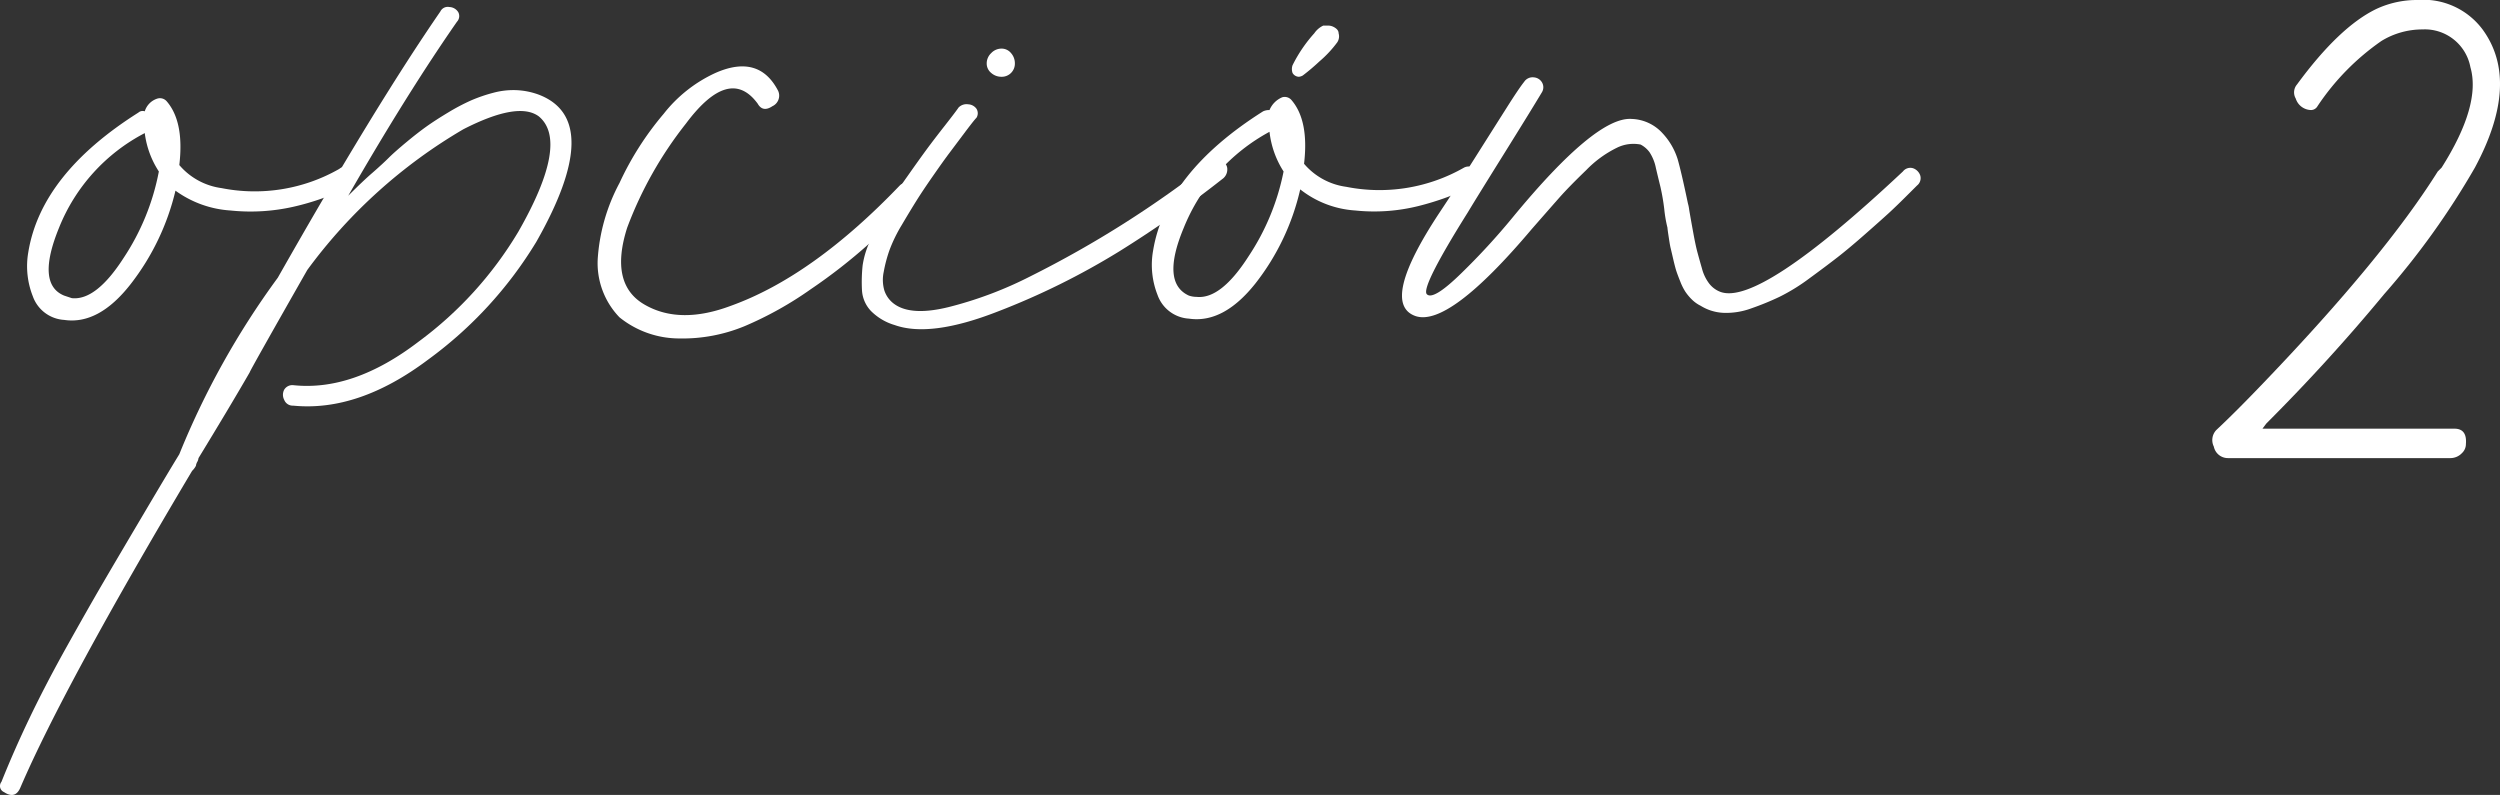 <?xml version="1.0" encoding="UTF-8"?>
<svg xmlns="http://www.w3.org/2000/svg" viewBox="0 0 195.371 62.125">
  <rect x="0" y="0" width="195.371" height="62.125" fill="#333333" stroke="none"/>
  <defs>
    <style>.cls-1{fill:#fff;}</style>
  </defs>
  <g id="Capa_2" data-name="Capa 2">
    <g id="Capa_1-2" data-name="Capa 1">
      <path class="cls-1" d="M26.513,13.2a.608.608,0,0,1,.8,0,.812.812,0,0,1,0,1.4,19.722,19.722,0,0,1-4.35,1.55,15.188,15.188,0,0,1-4.95.3,8.202,8.202,0,0,1-4.3-1.55,19.048,19.048,0,0,1-3.5,7.3q-2.501,3.201-5.2,2.8a2.779,2.779,0,0,1-2.45-1.85,6.387,6.387,0,0,1-.35-3.45q1-6.098,8.6-10.9a.502.502,0,0,1,.5-.1,1.502,1.502,0,0,1,1-1,.698.698,0,0,1,.7.2q1.399,1.6,1,5a5.256,5.256,0,0,0,3.3,1.8A13.31,13.31,0,0,0,26.513,13.2Zm-20.9,10.1q1.898.202,4.051-3.149a18.443,18.443,0,0,0,2.75-6.75,7.105,7.105,0,0,1-1.101-3,14.341,14.341,0,0,0-6.7,7.399q-1.799,4.402.4,5.3C5.213,23.167,5.413,23.234,5.612,23.3Z"></path>
      <path class="cls-1" d="M42.112,7.4q5.197,2.001-.2,11.5a31.727,31.727,0,0,1-8.45,9.2q-5.452,4.102-10.55,3.6a.71.71,0,0,1-.7-.45.85.85,0,0,1,0-.8.741.741,0,0,1,.7-.35q4.699.502,9.8-3.4a29.327,29.327,0,0,0,7.8-8.6q3.999-6.998,1.601-9-1.601-1.2-5.9,1a40.453,40.453,0,0,0-12.2,11q-4.5,7.901-4.5,8-1.5,2.602-4,6.7a.762.762,0,0,1-.1.3.788.788,0,0,0-.101.3,1.518,1.518,0,0,1-.3.399Q5.014,53.6,1.613,61.5q-.398.999-1.301.4a.516.516,0,0,1-.199-.8q1-2.501,2.25-5.1,1.251-2.602,2.899-5.55,1.651-2.951,2.7-4.75t3.15-5.35q2.099-3.551,2.899-4.85a63.621,63.621,0,0,1,7.7-13.8Q29.31,8.301,34.412.9a.639.639,0,0,1,.7-.351.848.848,0,0,1,.699.4.644.644,0,0,1-.1.75q-3.899,5.602-8.5,13.6,1.2-1.2,1.9-1.8.798-.699,1.25-1.15.45-.45,1.35-1.2t1.6-1.25q.699-.499,1.7-1.101a16.284,16.284,0,0,1,1.8-.95,12.02,12.02,0,0,1,1.75-.6,6.015,6.015,0,0,1,1.851-.2A5.769,5.769,0,0,1,42.112,7.4Z"></path>
      <path class="cls-1" d="M70.312,14.5a.679.679,0,0,1,.75-.15.768.768,0,0,1,.551.5.849.849,0,0,1-.201.75q-1.701,1.8-3.5,3.45a42.596,42.596,0,0,1-4.549,3.55,27.662,27.662,0,0,1-5.2,2.9,12.713,12.713,0,0,1-5.101.95,7.454,7.454,0,0,1-4.649-1.65,6.098,6.098,0,0,1-1.7-4.6,14.58,14.58,0,0,1,1.7-5.9A23.625,23.625,0,0,1,51.861,8.9a10.916,10.916,0,0,1,4.051-3.2q3.398-1.5,4.899,1.4a.908.908,0,0,1-.45,1.2q-.75.502-1.149-.2-2.202-3-5.601,1.55a30.107,30.107,0,0,0-4.6,8.149q-1.402,4.402,1.35,6,2.749,1.601,6.75.101Q63.51,21.601,70.312,14.5Z"></path>
      <path class="cls-1" d="M94.711,12.6a.853.853,0,0,1,.8,0,.679.679,0,0,1,.4.65.908.908,0,0,1-.4.75,88.756,88.756,0,0,1-8.05,5.65,57.307,57.307,0,0,1-9.5,4.7q-5.25,2.051-8.05,1.05A4.326,4.326,0,0,1,68.061,24.3a2.56,2.56,0,0,1-.7-1.649,12.248,12.248,0,0,1,.051-1.9,6.811,6.811,0,0,1,.75-2.25q.65-1.298,1.199-2.3a26.001,26.001,0,0,1,1.5-2.35q.949-1.35,1.5-2.1.549-.75,1.45-1.9c.601-.766.966-1.25,1.101-1.45a.869.869,0,0,1,.75-.25.845.845,0,0,1,.649.35.662.662,0,0,1,0,.7q-.201.201-.95,1.2L74.161,12q-.451.601-1.25,1.75-.803,1.151-1.301,1.95-.501.801-1.149,1.9a11.562,11.562,0,0,0-.95,1.95,10.783,10.783,0,0,0-.45,1.7,2.974,2.974,0,0,0,.05,1.45,2.12,2.12,0,0,0,.7,1q1.399,1.102,4.7.2a30.327,30.327,0,0,0,6-2.3A82.834,82.834,0,0,0,94.711,12.6Zm-15.7-6.9a1.017,1.017,0,0,1-.75.3,1.191,1.191,0,0,1-.8-.3.945.945,0,0,1-.351-.75,1.099,1.099,0,0,1,.351-.8,1.1,1.1,0,0,1,.8-.351.948.948,0,0,1,.75.351,1.195,1.195,0,0,1,.3.8A1.017,1.017,0,0,1,79.011,5.7Z"></path>
      <path class="cls-1" d="M114.41,13.1a.774.774,0,0,1,.8.05.748.748,0,0,1,.4.649.867.867,0,0,1-.4.7,21.708,21.708,0,0,1-4.35,1.6,14.327,14.327,0,0,1-4.95.35,7.737,7.737,0,0,1-4.3-1.65,18.613,18.613,0,0,1-3.5,7.351Q95.609,25.3,92.91,24.9A2.779,2.779,0,0,1,90.46,23.05a6.385,6.385,0,0,1-.35-3.45q1-6.099,8.6-10.9a1.129,1.129,0,0,1,.5-.1,1.842,1.842,0,0,1,1-1,.698.698,0,0,1,.7.2q1.399,1.601,1,5a5.255,5.255,0,0,0,3.3,1.8A13.305,13.305,0,0,0,114.41,13.1ZM93.51,23.2q1.898.201,4.05-3.15A18.444,18.444,0,0,0,100.31,13.4,7.205,7.205,0,0,1,99.21,10.3a14.824,14.824,0,0,0-6.7,7.5q-1.8,4.301.4,5.3A1.879,1.879,0,0,0,93.51,23.2Zm8-17.2a.586.586,0,0,1-.5-.3.916.916,0,0,1,0-.6,11.092,11.092,0,0,1,1.7-2.5,1.76,1.76,0,0,1,.7-.6h.4a.905.905,0,0,1,.4.1c.266.134.4.3.4.5a.846.846,0,0,1-.1.7,8.847,8.847,0,0,1-1.4,1.5A16.125,16.125,0,0,1,101.81,5.9.769.769,0,0,1,101.51,6Z"></path>
      <path class="cls-1" d="M148.709,13.4a.73.73,0,0,1,.8-.25.906.906,0,0,1,.551.55.731.731,0,0,1-.25.8q-.202.202-.601.6-1,1.001-1.6,1.55-.601.551-1.851,1.649-1.251,1.102-2.149,1.8-.901.701-2.2,1.65a15.005,15.005,0,0,1-2.35,1.45,21.402,21.402,0,0,1-2.2.9,5.668,5.668,0,0,1-2.15.35,3.673,3.673,0,0,1-1.8-.55,2.653,2.653,0,0,1-.7-.5,3.933,3.933,0,0,1-.5-.601,4.326,4.326,0,0,1-.399-.8c-.135-.333-.234-.6-.301-.8s-.149-.516-.25-.95c-.1-.433-.167-.716-.199-.85q-.053-.199-.15-.851c-.067-.433-.1-.683-.1-.75a10.241,10.241,0,0,1-.25-1.45,16.584,16.584,0,0,0-.301-1.75q-.149-.6-.35-1.45a3.478,3.478,0,0,0-.5-1.25,2.025,2.025,0,0,0-.7-.601,2.911,2.911,0,0,0-1.85.25,8.619,8.619,0,0,0-2.4,1.75q-1.349,1.301-2.1,2.15-.75.851-2.15,2.45-6.501,7.701-9.1,6.8-2.799-.999,1.899-8.1,1.201-1.8,2.75-4.25t2.5-3.95q.949-1.5,1.351-2a.79.79,0,0,1,.75-.351.805.805,0,0,1,.649.4.755.755,0,0,1,0,.75q-.899,1.5-3.05,4.95t-2.75,4.45q-3.699,5.901-3.2,6.4.502.502,2.7-1.65a53.259,53.259,0,0,0,4-4.35q6.5-7.898,9.3-7.7a3.399,3.399,0,0,1,2.4,1.101,5.256,5.256,0,0,1,1.2,2.05q.3,1.05.8,3.45a3.15,3.15,0,0,1,.1.5q.1.599.301,1.7.199,1.102.35,1.65.149.551.35,1.25a3.329,3.329,0,0,0,.551,1.15,1.997,1.997,0,0,0,.85.649Q137.409,24,148.709,13.4Z"></path>
      <path class="cls-1" d="M191.507,35.8H174.108A1.121,1.121,0,0,1,173.007,34.9a1.138,1.138,0,0,1,.2-1.3q1.5-1.4,3.7-3.7,9.398-9.8,13.6-16.5l.301-.3q3.098-4.898,2.25-7.85a3.623,3.623,0,0,0-3.75-2.95,6.113,6.113,0,0,0-3.2.9,18.994,18.994,0,0,0-5,5.1.589.589,0,0,1-.5.3,1.286,1.286,0,0,1-1.2-.9.954.954,0,0,1,.1-1.1q3.3-4.5,6.2-5.9a7.484,7.484,0,0,1,3.2-.7,5.776,5.776,0,0,1,5.1,2.3q3,4.102-.6,10.8a60.876,60.876,0,0,1-7.1,9.9q-4.301,5.201-9.2,10.1l-.3.4h15q.998,0,.899,1.2a.959.959,0,0,1-.3.7A1.246,1.246,0,0,1,191.507,35.8Z"></path>
    </g>
  </g>
</svg>

